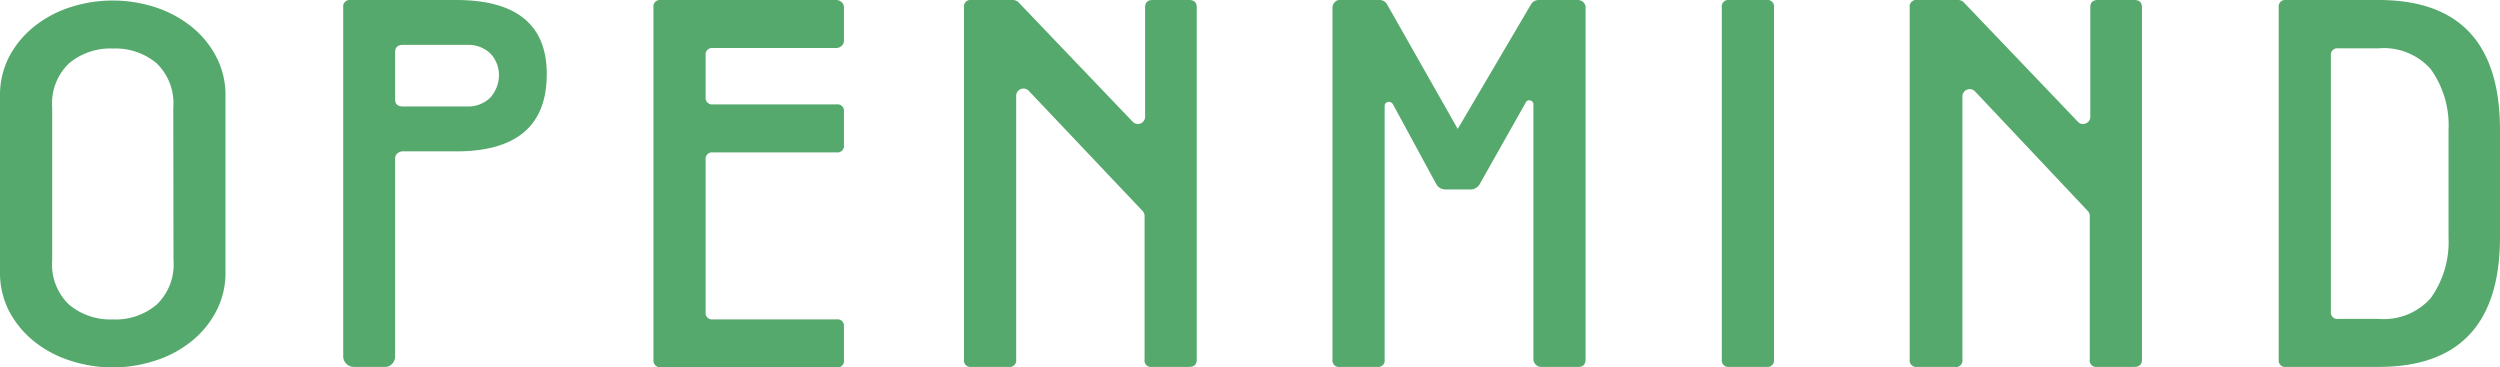 <svg xmlns="http://www.w3.org/2000/svg" viewBox="0 0 239.5 35.2"><defs><style>.cls-1{fill:#56a96d;}</style></defs><g id="Laag_2" data-name="Laag 2"><g id="Laag_1-2" data-name="Laag 1"><path class="cls-1" d="M10.8.05a13.21,13.21,0,0,1,4,.62,10.92,10.92,0,0,1,3.45,1.81,9.07,9.07,0,0,1,2.42,2.87A7.89,7.89,0,0,1,21.6,9.2V26.05a7.89,7.89,0,0,1-.93,3.85,9.07,9.07,0,0,1-2.42,2.87,10.7,10.7,0,0,1-3.45,1.8,13,13,0,0,1-8,0,10.7,10.7,0,0,1-3.45-1.8A9.23,9.23,0,0,1,.92,29.9,8,8,0,0,1,0,26.05V9.2A8,8,0,0,1,.92,5.35,9.23,9.23,0,0,1,3.35,2.48,10.92,10.92,0,0,1,6.8.67,13.21,13.21,0,0,1,10.8.05Zm5.8,10.27A5.32,5.32,0,0,0,15,6.06a6.09,6.09,0,0,0-4.15-1.41A6.18,6.18,0,0,0,6.62,6.06,5.32,5.32,0,0,0,5,10.32V24.93a5.32,5.32,0,0,0,1.62,4.26,6.18,6.18,0,0,0,4.21,1.41A6.09,6.09,0,0,0,15,29.19a5.32,5.32,0,0,0,1.62-4.26Z"/><path class="cls-1" d="M37.85,34.15a1,1,0,0,1-.28.7.88.88,0,0,1-.68.3h-3a1,1,0,0,1-.71-.3,1,1,0,0,1-.3-.7V.7a.62.62,0,0,1,.7-.7h10.1q8.7,0,8.7,7.1,0,7.4-8.67,7.4H38.6a.79.79,0,0,0-.53.2.63.63,0,0,0-.22.5Zm0-24.65c0,.47.25.7.75.7h6.16A3,3,0,0,0,47,9.32a3.27,3.27,0,0,0,.8-2.17,3,3,0,0,0-.8-2,3,3,0,0,0-2.19-.85H38.6c-.5,0-.75.23-.75.7Z"/><path class="cls-1" d="M68.3,4.6a.62.62,0,0,0-.7.7v4a.62.62,0,0,0,.7.7H80.15a.62.62,0,0,1,.7.7v3.2a.62.62,0,0,1-.7.7H68.3a.62.62,0,0,0-.7.7v14.6a.62.62,0,0,0,.7.7H80.15a.61.61,0,0,1,.7.69v3.22a.61.61,0,0,1-.7.69H63.3a.66.66,0,0,1-.7-.65V.7a.62.62,0,0,1,.7-.7H80.1a.77.77,0,0,1,.52.2.64.64,0,0,1,.23.5V3.9a.64.64,0,0,1-.23.5.77.77,0,0,1-.52.2Z"/><path class="cls-1" d="M96.65,35.15h-3.6a.62.62,0,0,1-.7-.7V.7a.62.62,0,0,1,.7-.7h4a.76.76,0,0,1,.55.25l10.9,11.4a.69.69,0,0,0,1.2-.5V.7c0-.47.25-.7.74-.7h3.47c.49,0,.74.23.74.7V34.45c0,.47-.25.7-.74.7h-3.57a.61.61,0,0,1-.69-.7V20.7a.69.69,0,0,0-.2-.5L98.6,8.75a.7.7,0,0,0-1.25.45V34.45A.62.62,0,0,1,96.65,35.15Z"/><path class="cls-1" d="M151.15,0a.75.75,0,0,1,.52.2.64.64,0,0,1,.23.5V34.4c0,.5-.23.75-.7.75h-3.56a.71.71,0,0,1-.52-.23.7.7,0,0,1-.22-.52V10.05a.39.39,0,0,0-.3-.43.37.37,0,0,0-.45.23l-4.4,7.8a1,1,0,0,1-.85.5h-2.45a1,1,0,0,1-.85-.5L133.45,10a.46.46,0,0,0-.5-.23.39.39,0,0,0-.3.43V34.45a.62.62,0,0,1-.7.7h-3.6a.62.62,0,0,1-.7-.7V.75a.72.72,0,0,1,.2-.52.61.61,0,0,1,.5-.23h3.8a.81.81,0,0,1,.75.45l6.75,11.9,7-11.9a.87.87,0,0,1,.74-.45Z"/><path class="cls-1" d="M169.25,0a.62.62,0,0,1,.7.7V34.45a.62.62,0,0,1-.7.7h-3.6a.62.62,0,0,1-.7-.7V.7a.62.62,0,0,1,.7-.7Z"/><path class="cls-1" d="M187.25,35.15h-3.6a.62.62,0,0,1-.7-.7V.7a.62.62,0,0,1,.7-.7h3.95a.76.76,0,0,1,.55.25l10.9,11.4a.65.65,0,0,0,.77.17.66.66,0,0,0,.43-.67V.7c0-.47.24-.7.74-.7h3.46c.5,0,.75.23.75.7V34.45c0,.47-.25.7-.75.7h-3.56a.61.61,0,0,1-.69-.7V20.7a.69.69,0,0,0-.2-.5L189.2,8.75A.7.7,0,0,0,188,9.2V34.45A.62.62,0,0,1,187.25,35.15Z"/><path class="cls-1" d="M227.87,0Q239.5,0,239.5,12.45V22.7q0,12.45-11.63,12.45H219a.62.62,0,0,1-.7-.7V.7A.62.62,0,0,1,219,0Zm0,30.55a6,6,0,0,0,5-2,9.25,9.25,0,0,0,1.7-5.8V12.43a9.25,9.25,0,0,0-1.7-5.8,6,6,0,0,0-5-2H224a.62.62,0,0,0-.7.7V29.85a.62.62,0,0,0,.7.7Z"/></g></g></svg>